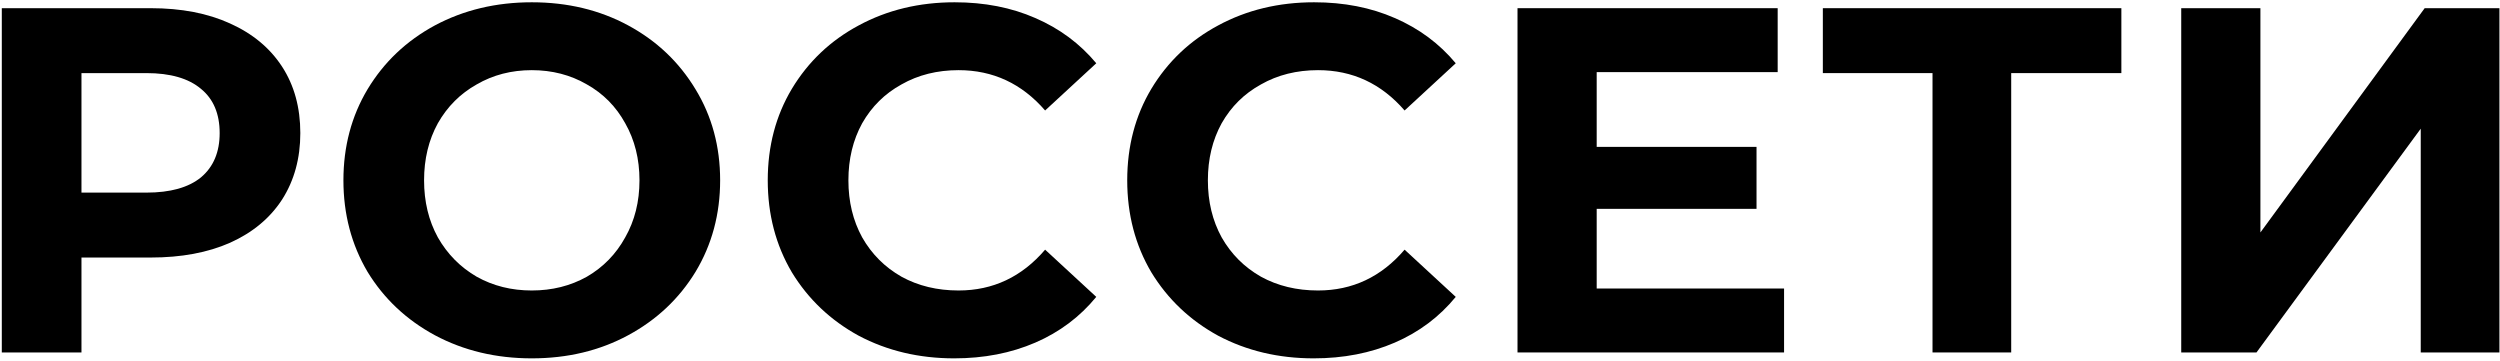 <?xml version="1.0" encoding="UTF-8"?> <svg xmlns="http://www.w3.org/2000/svg" width="305" height="44" viewBox="0 0 305 44" fill="none"><path d="M18.399 0.999C22.119 0.999 25.339 1.619 28.059 2.859C30.819 4.099 32.939 5.859 34.419 8.139C35.899 10.419 36.639 13.119 36.639 16.239C36.639 19.319 35.899 22.019 34.419 24.339C32.939 26.619 30.819 28.379 28.059 29.619C25.339 30.819 22.119 31.419 18.399 31.419H9.939V42.999H0.219V0.999H18.399ZM17.859 23.499C20.779 23.499 22.999 22.879 24.519 21.639C26.039 20.359 26.799 18.559 26.799 16.239C26.799 13.879 26.039 12.079 24.519 10.839C22.999 9.559 20.779 8.919 17.859 8.919H9.939V23.499H17.859Z" fill="black"></path><path d="M64.877 43.719C60.517 43.719 56.577 42.779 53.057 40.899C49.577 39.019 46.837 36.439 44.837 33.159C42.877 29.839 41.897 26.119 41.897 21.999C41.897 17.879 42.877 14.179 44.837 10.899C46.837 7.579 49.577 4.979 53.057 3.099C56.577 1.219 60.517 0.279 64.877 0.279C69.237 0.279 73.157 1.219 76.637 3.099C80.117 4.979 82.857 7.579 84.857 10.899C86.857 14.179 87.857 17.879 87.857 21.999C87.857 26.119 86.857 29.839 84.857 33.159C82.857 36.439 80.117 39.019 76.637 40.899C73.157 42.779 69.237 43.719 64.877 43.719ZM64.877 35.439C67.357 35.439 69.597 34.879 71.597 33.759C73.597 32.599 75.157 30.999 76.277 28.959C77.437 26.919 78.017 24.599 78.017 21.999C78.017 19.399 77.437 17.079 76.277 15.039C75.157 12.999 73.597 11.419 71.597 10.299C69.597 9.139 67.357 8.559 64.877 8.559C62.397 8.559 60.157 9.139 58.157 10.299C56.157 11.419 54.577 12.999 53.417 15.039C52.297 17.079 51.737 19.399 51.737 21.999C51.737 24.599 52.297 26.919 53.417 28.959C54.577 30.999 56.157 32.599 58.157 33.759C60.157 34.879 62.397 35.439 64.877 35.439Z" fill="black"></path><path d="M116.405 43.719C112.125 43.719 108.245 42.799 104.765 40.959C101.325 39.079 98.605 36.499 96.605 33.219C94.644 29.899 93.665 26.159 93.665 21.999C93.665 17.839 94.644 14.119 96.605 10.839C98.605 7.519 101.325 4.939 104.765 3.099C108.245 1.219 112.145 0.279 116.465 0.279C120.105 0.279 123.385 0.919 126.305 2.199C129.265 3.479 131.745 5.319 133.745 7.719L127.505 13.479C124.665 10.199 121.145 8.559 116.945 8.559C114.345 8.559 112.025 9.139 109.985 10.299C107.945 11.419 106.345 12.999 105.185 15.039C104.065 17.079 103.505 19.399 103.505 21.999C103.505 24.599 104.065 26.919 105.185 28.959C106.345 30.999 107.945 32.599 109.985 33.759C112.025 34.879 114.345 35.439 116.945 35.439C121.145 35.439 124.665 33.779 127.505 30.459L133.745 36.219C131.745 38.659 129.265 40.519 126.305 41.799C123.345 43.079 120.045 43.719 116.405 43.719Z" fill="black"></path><path d="M160.261 43.719C155.981 43.719 152.101 42.799 148.621 40.959C145.181 39.079 142.461 36.499 140.461 33.219C138.501 29.899 137.521 26.159 137.521 21.999C137.521 17.839 138.501 14.119 140.461 10.839C142.461 7.519 145.181 4.939 148.621 3.099C152.101 1.219 156.001 0.279 160.321 0.279C163.961 0.279 167.241 0.919 170.161 2.199C173.121 3.479 175.601 5.319 177.601 7.719L171.361 13.479C168.521 10.199 165.001 8.559 160.801 8.559C158.201 8.559 155.881 9.139 153.841 10.299C151.801 11.419 150.201 12.999 149.041 15.039C147.921 17.079 147.361 19.399 147.361 21.999C147.361 24.599 147.921 26.919 149.041 28.959C150.201 30.999 151.801 32.599 153.841 33.759C155.881 34.879 158.201 35.439 160.801 35.439C165.001 35.439 168.521 33.779 171.361 30.459L177.601 36.219C175.601 38.659 173.121 40.519 170.161 41.799C167.201 43.079 163.901 43.719 160.261 43.719Z" fill="black"></path><path d="M217.656 35.199V42.999H185.136V0.999H216.876V8.799H194.796V17.919H214.296V25.479H194.796V35.199H217.656Z" fill="black"></path><path d="M258.807 8.919H245.367V42.999H235.767V8.919H222.387V0.999H258.807V8.919Z" fill="black"></path><path d="M266.11 0.999H275.77V28.359L295.81 0.999H304.93V42.999H295.33V15.699L275.29 42.999H266.11V0.999Z" fill="black"></path></svg> 